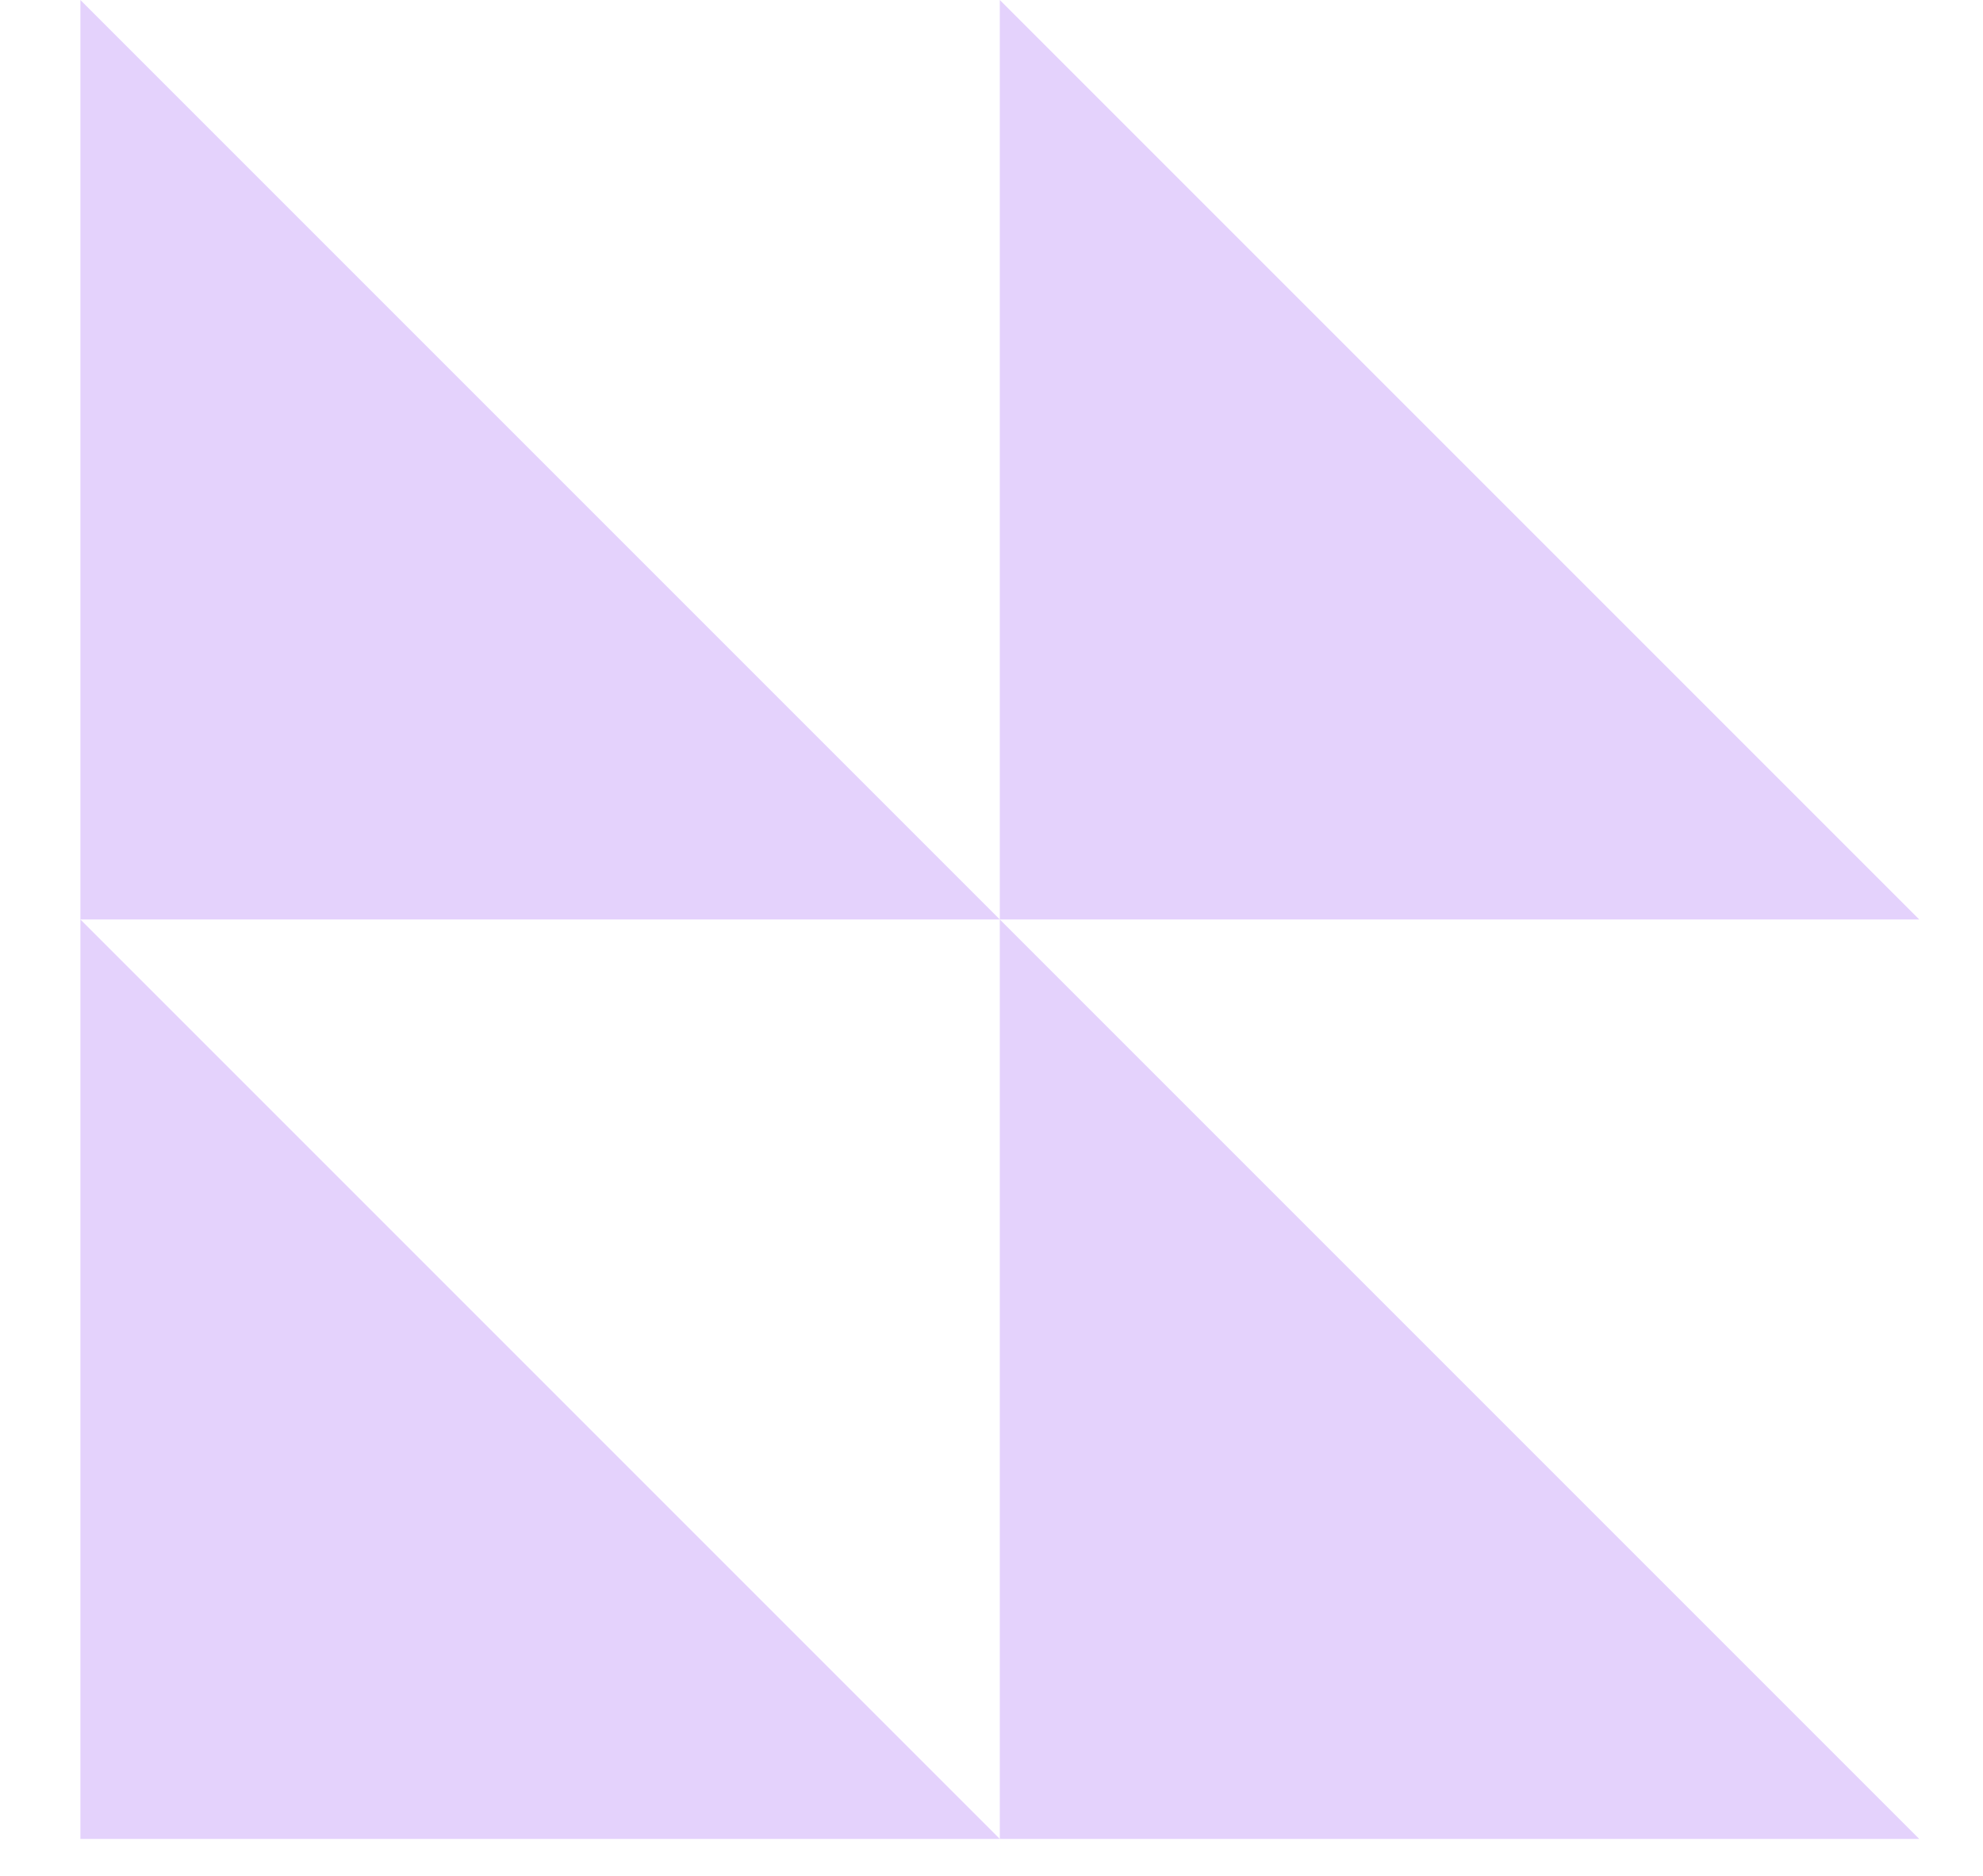 <svg width="74" height="70" viewBox="0 0 74 70" fill="none" xmlns="http://www.w3.org/2000/svg">
<path d="M37.31 68.62H71.62L37.31 34.31V68.62Z" fill="#E4D2FC"/>
<path d="M3 68.62H37.31L3 34.31V68.62Z" fill="#E4D2FC"/>
<path d="M3 0V34.31H37.31L3 0Z" fill="#E4D2FC"/>
<path d="M37.31 0V34.31H71.62L37.31 0Z" fill="#E4D2FC"/>
</svg>
